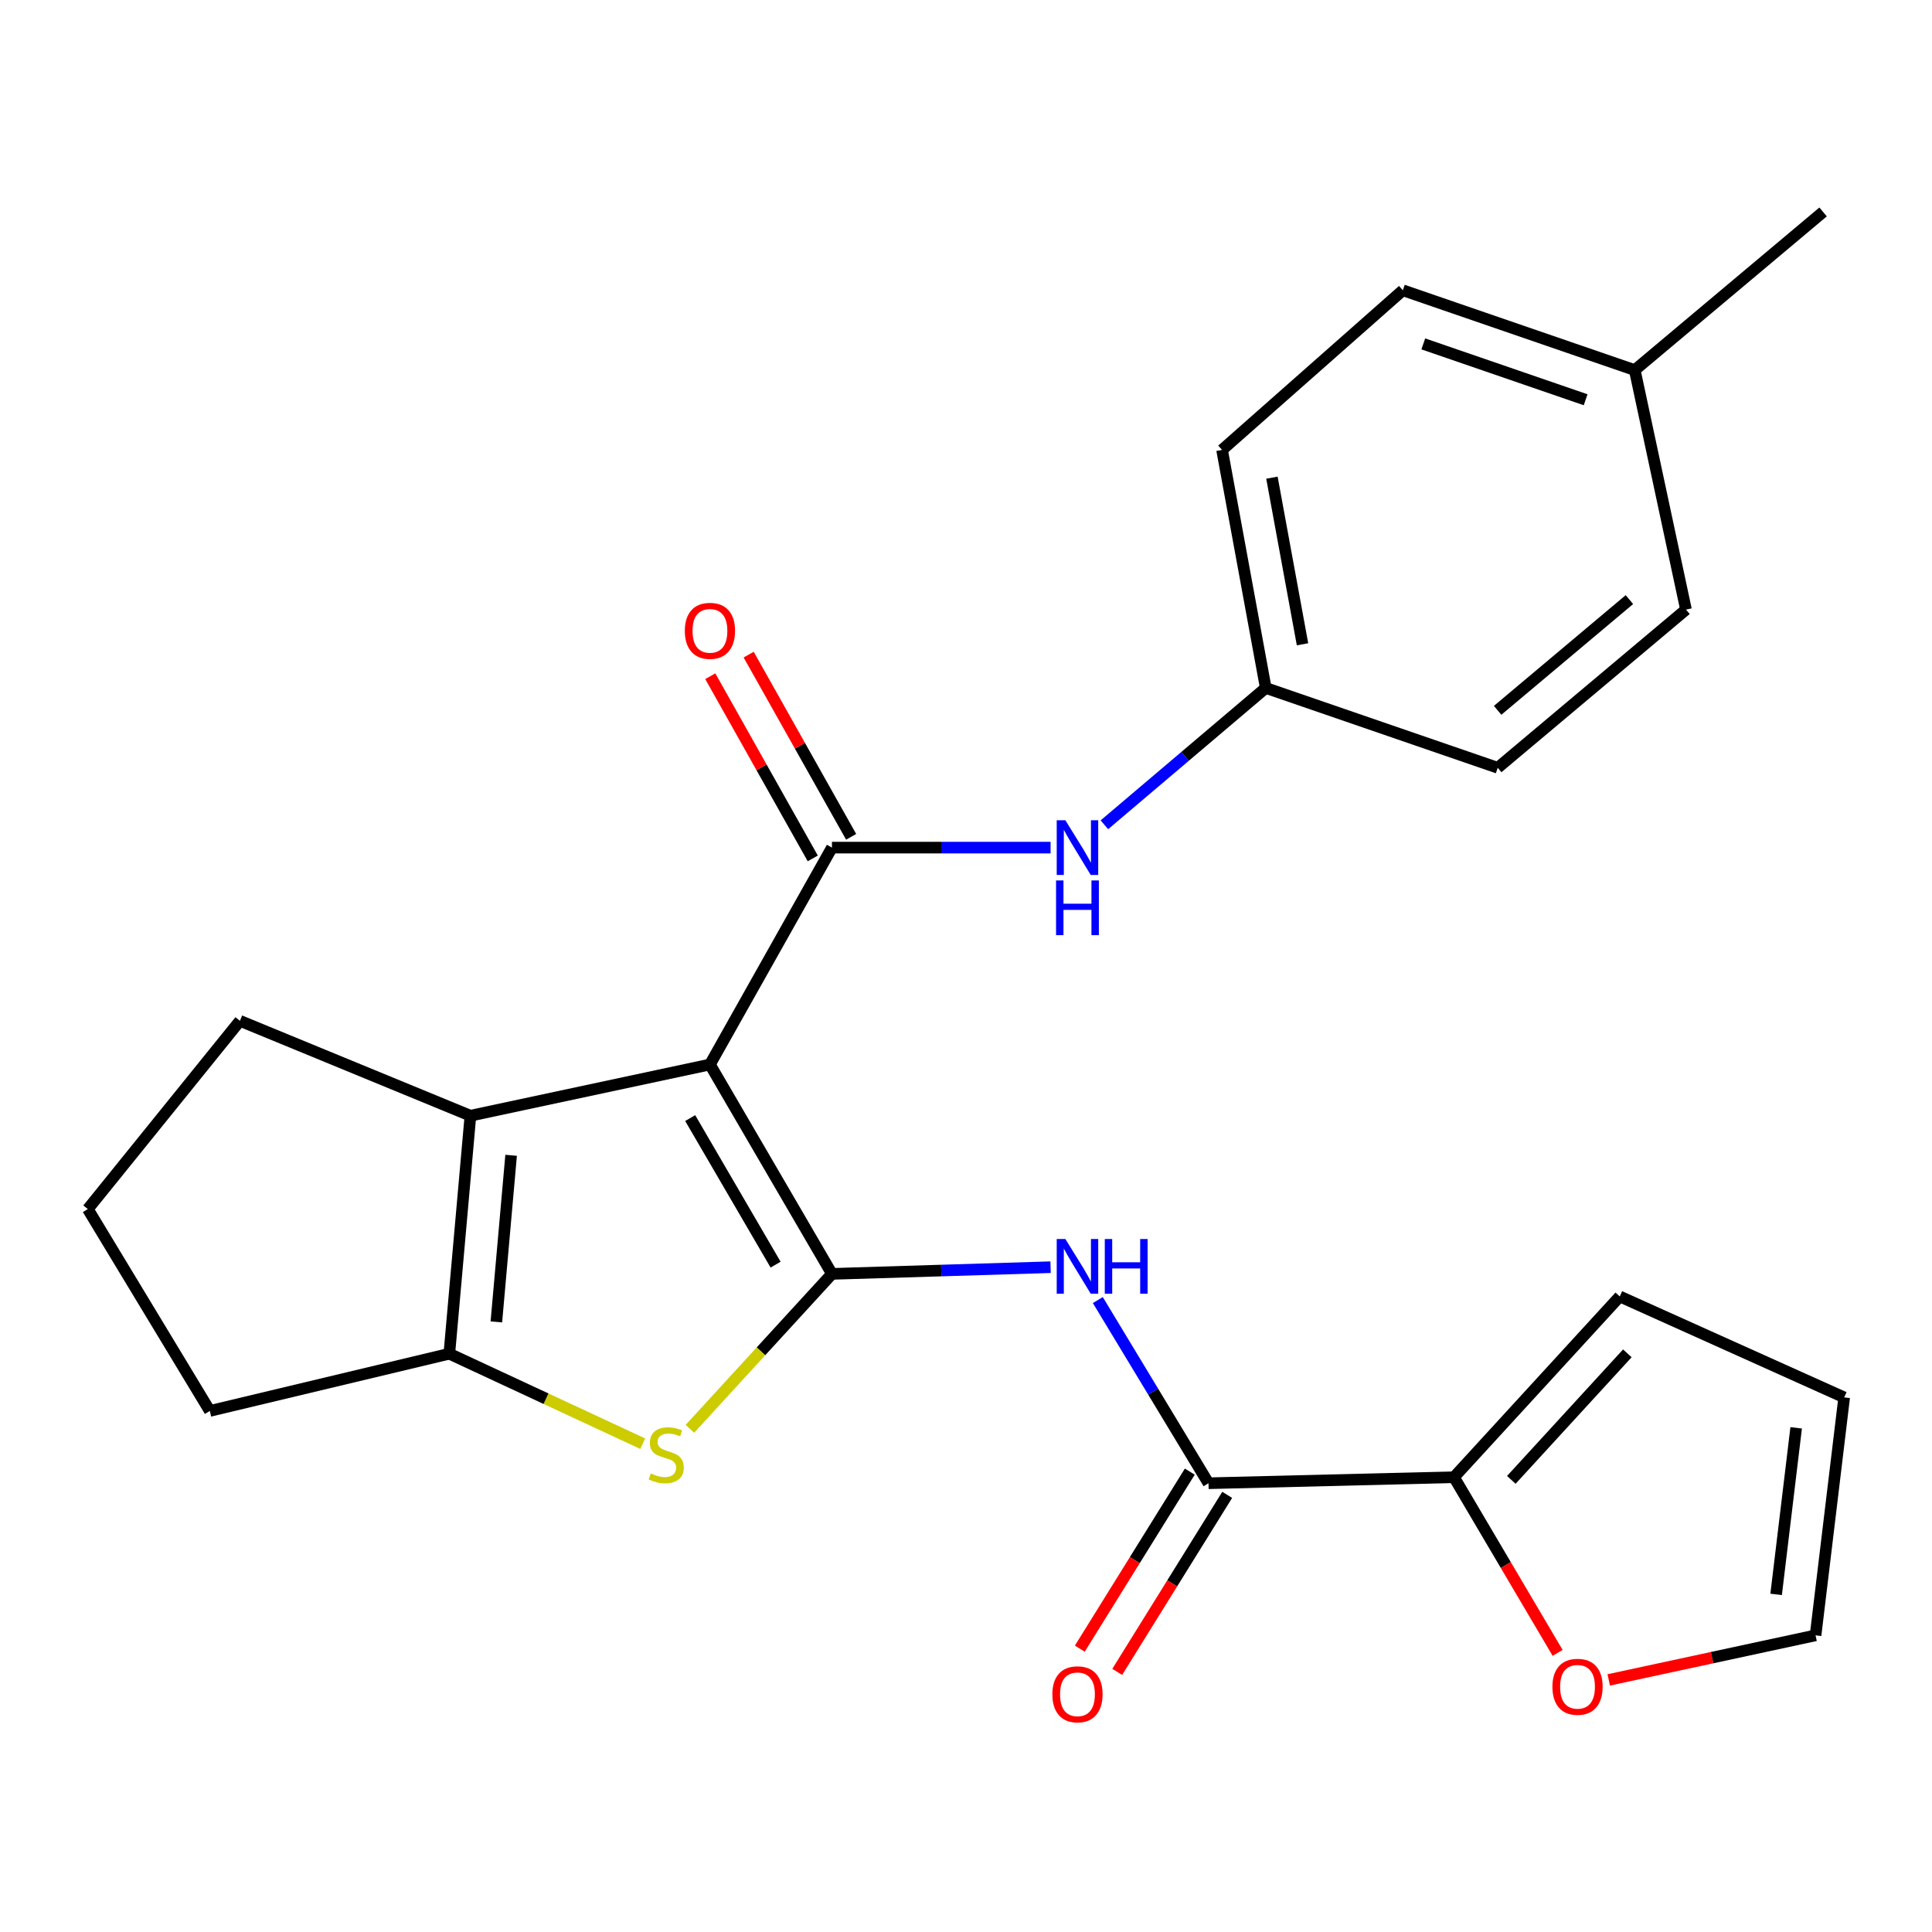 <?xml version='1.0' encoding='iso-8859-1'?>
<svg version='1.1' baseProfile='full'
              xmlns='http://www.w3.org/2000/svg'
                      xmlns:rdkit='http://www.rdkit.org/xml'
                      xmlns:xlink='http://www.w3.org/1999/xlink'
                  xml:space='preserve'
width='1000px' height='1000px' viewBox='0 0 1000 1000'>
<!-- END OF HEADER -->
<rect style='opacity:1.0;fill:#FFFFFF;stroke:none' width='1000' height='1000' x='0' y='0'> </rect>
<path class='bond-0' d='M 367.463,550.986 L 430.616,659.361' style='fill:none;fill-rule:evenodd;stroke:#000000;stroke-width:6px;stroke-linecap:butt;stroke-linejoin:miter;stroke-opacity:1' />
<path class='bond-0' d='M 357.242,578.719 L 401.449,654.581' style='fill:none;fill-rule:evenodd;stroke:#000000;stroke-width:6px;stroke-linecap:butt;stroke-linejoin:miter;stroke-opacity:1' />
<path class='bond-1' d='M 367.463,550.986 L 430.616,438.724' style='fill:none;fill-rule:evenodd;stroke:#000000;stroke-width:6px;stroke-linecap:butt;stroke-linejoin:miter;stroke-opacity:1' />
<path class='bond-3' d='M 367.463,550.986 L 243.487,577.491' style='fill:none;fill-rule:evenodd;stroke:#000000;stroke-width:6px;stroke-linecap:butt;stroke-linejoin:miter;stroke-opacity:1' />
<path class='bond-2' d='M 430.616,659.361 L 393.858,699.457' style='fill:none;fill-rule:evenodd;stroke:#000000;stroke-width:6px;stroke-linecap:butt;stroke-linejoin:miter;stroke-opacity:1' />
<path class='bond-2' d='M 393.858,699.457 L 357.099,739.553' style='fill:none;fill-rule:evenodd;stroke:#CCCC00;stroke-width:6px;stroke-linecap:butt;stroke-linejoin:miter;stroke-opacity:1' />
<path class='bond-4' d='M 430.616,659.361 L 487.197,657.63' style='fill:none;fill-rule:evenodd;stroke:#000000;stroke-width:6px;stroke-linecap:butt;stroke-linejoin:miter;stroke-opacity:1' />
<path class='bond-4' d='M 487.197,657.63 L 543.777,655.899' style='fill:none;fill-rule:evenodd;stroke:#0000FF;stroke-width:6px;stroke-linecap:butt;stroke-linejoin:miter;stroke-opacity:1' />
<path class='bond-8' d='M 430.616,438.724 L 487.197,438.724' style='fill:none;fill-rule:evenodd;stroke:#000000;stroke-width:6px;stroke-linecap:butt;stroke-linejoin:miter;stroke-opacity:1' />
<path class='bond-8' d='M 487.197,438.724 L 543.778,438.724' style='fill:none;fill-rule:evenodd;stroke:#0000FF;stroke-width:6px;stroke-linecap:butt;stroke-linejoin:miter;stroke-opacity:1' />
<path class='bond-10' d='M 440.55,433.137 L 414.03,385.983' style='fill:none;fill-rule:evenodd;stroke:#000000;stroke-width:6px;stroke-linecap:butt;stroke-linejoin:miter;stroke-opacity:1' />
<path class='bond-10' d='M 414.03,385.983 L 387.51,338.83' style='fill:none;fill-rule:evenodd;stroke:#FF0000;stroke-width:6px;stroke-linecap:butt;stroke-linejoin:miter;stroke-opacity:1' />
<path class='bond-10' d='M 420.683,444.311 L 394.162,397.157' style='fill:none;fill-rule:evenodd;stroke:#000000;stroke-width:6px;stroke-linecap:butt;stroke-linejoin:miter;stroke-opacity:1' />
<path class='bond-10' d='M 394.162,397.157 L 367.642,350.004' style='fill:none;fill-rule:evenodd;stroke:#FF0000;stroke-width:6px;stroke-linecap:butt;stroke-linejoin:miter;stroke-opacity:1' />
<path class='bond-25' d='M 332.67,747.254 L 282.621,723.968' style='fill:none;fill-rule:evenodd;stroke:#CCCC00;stroke-width:6px;stroke-linecap:butt;stroke-linejoin:miter;stroke-opacity:1' />
<path class='bond-25' d='M 282.621,723.968 L 232.571,700.682' style='fill:none;fill-rule:evenodd;stroke:#000000;stroke-width:6px;stroke-linecap:butt;stroke-linejoin:miter;stroke-opacity:1' />
<path class='bond-5' d='M 243.487,577.491 L 232.571,700.682' style='fill:none;fill-rule:evenodd;stroke:#000000;stroke-width:6px;stroke-linecap:butt;stroke-linejoin:miter;stroke-opacity:1' />
<path class='bond-5' d='M 264.555,597.981 L 256.914,684.215' style='fill:none;fill-rule:evenodd;stroke:#000000;stroke-width:6px;stroke-linecap:butt;stroke-linejoin:miter;stroke-opacity:1' />
<path class='bond-16' d='M 243.487,577.491 L 124.196,528.382' style='fill:none;fill-rule:evenodd;stroke:#000000;stroke-width:6px;stroke-linecap:butt;stroke-linejoin:miter;stroke-opacity:1' />
<path class='bond-6' d='M 568.232,672.912 L 596.877,720.317' style='fill:none;fill-rule:evenodd;stroke:#0000FF;stroke-width:6px;stroke-linecap:butt;stroke-linejoin:miter;stroke-opacity:1' />
<path class='bond-6' d='M 596.877,720.317 L 625.521,767.723' style='fill:none;fill-rule:evenodd;stroke:#000000;stroke-width:6px;stroke-linecap:butt;stroke-linejoin:miter;stroke-opacity:1' />
<path class='bond-17' d='M 232.571,700.682 L 108.608,730.302' style='fill:none;fill-rule:evenodd;stroke:#000000;stroke-width:6px;stroke-linecap:butt;stroke-linejoin:miter;stroke-opacity:1' />
<path class='bond-7' d='M 625.521,767.723 L 752.587,764.607' style='fill:none;fill-rule:evenodd;stroke:#000000;stroke-width:6px;stroke-linecap:butt;stroke-linejoin:miter;stroke-opacity:1' />
<path class='bond-11' d='M 615.84,761.708 L 587.374,807.521' style='fill:none;fill-rule:evenodd;stroke:#000000;stroke-width:6px;stroke-linecap:butt;stroke-linejoin:miter;stroke-opacity:1' />
<path class='bond-11' d='M 587.374,807.521 L 558.908,853.335' style='fill:none;fill-rule:evenodd;stroke:#FF0000;stroke-width:6px;stroke-linecap:butt;stroke-linejoin:miter;stroke-opacity:1' />
<path class='bond-11' d='M 635.202,773.738 L 606.736,819.551' style='fill:none;fill-rule:evenodd;stroke:#000000;stroke-width:6px;stroke-linecap:butt;stroke-linejoin:miter;stroke-opacity:1' />
<path class='bond-11' d='M 606.736,819.551 L 578.27,865.365' style='fill:none;fill-rule:evenodd;stroke:#FF0000;stroke-width:6px;stroke-linecap:butt;stroke-linejoin:miter;stroke-opacity:1' />
<path class='bond-9' d='M 752.587,764.607 L 779.405,810.068' style='fill:none;fill-rule:evenodd;stroke:#000000;stroke-width:6px;stroke-linecap:butt;stroke-linejoin:miter;stroke-opacity:1' />
<path class='bond-9' d='M 779.405,810.068 L 806.222,855.529' style='fill:none;fill-rule:evenodd;stroke:#FF0000;stroke-width:6px;stroke-linecap:butt;stroke-linejoin:miter;stroke-opacity:1' />
<path class='bond-12' d='M 752.587,764.607 L 838.383,671.049' style='fill:none;fill-rule:evenodd;stroke:#000000;stroke-width:6px;stroke-linecap:butt;stroke-linejoin:miter;stroke-opacity:1' />
<path class='bond-12' d='M 782.256,765.98 L 842.313,700.489' style='fill:none;fill-rule:evenodd;stroke:#000000;stroke-width:6px;stroke-linecap:butt;stroke-linejoin:miter;stroke-opacity:1' />
<path class='bond-15' d='M 571.63,426.908 L 613.392,391.494' style='fill:none;fill-rule:evenodd;stroke:#0000FF;stroke-width:6px;stroke-linecap:butt;stroke-linejoin:miter;stroke-opacity:1' />
<path class='bond-15' d='M 613.392,391.494 L 655.154,356.081' style='fill:none;fill-rule:evenodd;stroke:#000000;stroke-width:6px;stroke-linecap:butt;stroke-linejoin:miter;stroke-opacity:1' />
<path class='bond-13' d='M 832.676,869.515 L 886.203,857.984' style='fill:none;fill-rule:evenodd;stroke:#FF0000;stroke-width:6px;stroke-linecap:butt;stroke-linejoin:miter;stroke-opacity:1' />
<path class='bond-13' d='M 886.203,857.984 L 939.729,846.452' style='fill:none;fill-rule:evenodd;stroke:#000000;stroke-width:6px;stroke-linecap:butt;stroke-linejoin:miter;stroke-opacity:1' />
<path class='bond-14' d='M 838.383,671.049 L 954.545,723.299' style='fill:none;fill-rule:evenodd;stroke:#000000;stroke-width:6px;stroke-linecap:butt;stroke-linejoin:miter;stroke-opacity:1' />
<path class='bond-28' d='M 939.729,846.452 L 954.545,723.299' style='fill:none;fill-rule:evenodd;stroke:#000000;stroke-width:6px;stroke-linecap:butt;stroke-linejoin:miter;stroke-opacity:1' />
<path class='bond-28' d='M 919.32,825.256 L 929.692,739.049' style='fill:none;fill-rule:evenodd;stroke:#000000;stroke-width:6px;stroke-linecap:butt;stroke-linejoin:miter;stroke-opacity:1' />
<path class='bond-19' d='M 655.154,356.081 L 775.217,397.403' style='fill:none;fill-rule:evenodd;stroke:#000000;stroke-width:6px;stroke-linecap:butt;stroke-linejoin:miter;stroke-opacity:1' />
<path class='bond-20' d='M 655.154,356.081 L 632.537,232.878' style='fill:none;fill-rule:evenodd;stroke:#000000;stroke-width:6px;stroke-linecap:butt;stroke-linejoin:miter;stroke-opacity:1' />
<path class='bond-20' d='M 674.181,333.485 L 658.349,247.243' style='fill:none;fill-rule:evenodd;stroke:#000000;stroke-width:6px;stroke-linecap:butt;stroke-linejoin:miter;stroke-opacity:1' />
<path class='bond-23' d='M 124.196,528.382 L 45.455,625.815' style='fill:none;fill-rule:evenodd;stroke:#000000;stroke-width:6px;stroke-linecap:butt;stroke-linejoin:miter;stroke-opacity:1' />
<path class='bond-26' d='M 108.608,730.302 L 45.455,625.815' style='fill:none;fill-rule:evenodd;stroke:#000000;stroke-width:6px;stroke-linecap:butt;stroke-linejoin:miter;stroke-opacity:1' />
<path class='bond-18' d='M 846.145,191.557 L 726.108,150.248' style='fill:none;fill-rule:evenodd;stroke:#000000;stroke-width:6px;stroke-linecap:butt;stroke-linejoin:miter;stroke-opacity:1' />
<path class='bond-18' d='M 820.722,206.914 L 736.696,177.998' style='fill:none;fill-rule:evenodd;stroke:#000000;stroke-width:6px;stroke-linecap:butt;stroke-linejoin:miter;stroke-opacity:1' />
<path class='bond-24' d='M 846.145,191.557 L 943.629,109.699' style='fill:none;fill-rule:evenodd;stroke:#000000;stroke-width:6px;stroke-linecap:butt;stroke-linejoin:miter;stroke-opacity:1' />
<path class='bond-27' d='M 846.145,191.557 L 872.663,315.52' style='fill:none;fill-rule:evenodd;stroke:#000000;stroke-width:6px;stroke-linecap:butt;stroke-linejoin:miter;stroke-opacity:1' />
<path class='bond-22' d='M 775.217,397.403 L 872.663,315.52' style='fill:none;fill-rule:evenodd;stroke:#000000;stroke-width:6px;stroke-linecap:butt;stroke-linejoin:miter;stroke-opacity:1' />
<path class='bond-22' d='M 775.17,367.669 L 843.382,310.351' style='fill:none;fill-rule:evenodd;stroke:#000000;stroke-width:6px;stroke-linecap:butt;stroke-linejoin:miter;stroke-opacity:1' />
<path class='bond-21' d='M 632.537,232.878 L 726.108,150.248' style='fill:none;fill-rule:evenodd;stroke:#000000;stroke-width:6px;stroke-linecap:butt;stroke-linejoin:miter;stroke-opacity:1' />
<path  class='atom-3' d='M 336.846 762.639
Q 337.166 762.759, 338.486 763.319
Q 339.806 763.879, 341.246 764.239
Q 342.726 764.559, 344.166 764.559
Q 346.846 764.559, 348.406 763.279
Q 349.966 761.959, 349.966 759.679
Q 349.966 758.119, 349.166 757.159
Q 348.406 756.199, 347.206 755.679
Q 346.006 755.159, 344.006 754.559
Q 341.486 753.799, 339.966 753.079
Q 338.486 752.359, 337.406 750.839
Q 336.366 749.319, 336.366 746.759
Q 336.366 743.199, 338.766 740.999
Q 341.206 738.799, 346.006 738.799
Q 349.286 738.799, 353.006 740.359
L 352.086 743.439
Q 348.686 742.039, 346.126 742.039
Q 343.366 742.039, 341.846 743.199
Q 340.326 744.319, 340.366 746.279
Q 340.366 747.799, 341.126 748.719
Q 341.926 749.639, 343.046 750.159
Q 344.206 750.679, 346.126 751.279
Q 348.686 752.079, 350.206 752.879
Q 351.726 753.679, 352.806 755.319
Q 353.926 756.919, 353.926 759.679
Q 353.926 763.599, 351.286 765.719
Q 348.686 767.799, 344.326 767.799
Q 341.806 767.799, 339.886 767.239
Q 338.006 766.719, 335.766 765.799
L 336.846 762.639
' fill='#CCCC00'/>
<path  class='atom-5' d='M 551.435 641.313
L 560.715 656.313
Q 561.635 657.793, 563.115 660.473
Q 564.595 663.153, 564.675 663.313
L 564.675 641.313
L 568.435 641.313
L 568.435 669.633
L 564.555 669.633
L 554.595 653.233
Q 553.435 651.313, 552.195 649.113
Q 550.995 646.913, 550.635 646.233
L 550.635 669.633
L 546.955 669.633
L 546.955 641.313
L 551.435 641.313
' fill='#0000FF'/>
<path  class='atom-5' d='M 571.835 641.313
L 575.675 641.313
L 575.675 653.353
L 590.155 653.353
L 590.155 641.313
L 593.995 641.313
L 593.995 669.633
L 590.155 669.633
L 590.155 656.553
L 575.675 656.553
L 575.675 669.633
L 571.835 669.633
L 571.835 641.313
' fill='#0000FF'/>
<path  class='atom-9' d='M 551.435 424.564
L 560.715 439.564
Q 561.635 441.044, 563.115 443.724
Q 564.595 446.404, 564.675 446.564
L 564.675 424.564
L 568.435 424.564
L 568.435 452.884
L 564.555 452.884
L 554.595 436.484
Q 553.435 434.564, 552.195 432.364
Q 550.995 430.164, 550.635 429.484
L 550.635 452.884
L 546.955 452.884
L 546.955 424.564
L 551.435 424.564
' fill='#0000FF'/>
<path  class='atom-9' d='M 546.615 455.716
L 550.455 455.716
L 550.455 467.756
L 564.935 467.756
L 564.935 455.716
L 568.775 455.716
L 568.775 484.036
L 564.935 484.036
L 564.935 470.956
L 550.455 470.956
L 550.455 484.036
L 546.615 484.036
L 546.615 455.716
' fill='#0000FF'/>
<path  class='atom-10' d='M 803.525 873.075
Q 803.525 866.275, 806.885 862.475
Q 810.245 858.675, 816.525 858.675
Q 822.805 858.675, 826.165 862.475
Q 829.525 866.275, 829.525 873.075
Q 829.525 879.955, 826.125 883.875
Q 822.725 887.755, 816.525 887.755
Q 810.285 887.755, 806.885 883.875
Q 803.525 879.995, 803.525 873.075
M 816.525 884.555
Q 820.845 884.555, 823.165 881.675
Q 825.525 878.755, 825.525 873.075
Q 825.525 867.515, 823.165 864.715
Q 820.845 861.875, 816.525 861.875
Q 812.205 861.875, 809.845 864.675
Q 807.525 867.475, 807.525 873.075
Q 807.525 878.795, 809.845 881.675
Q 812.205 884.555, 816.525 884.555
' fill='#FF0000'/>
<path  class='atom-11' d='M 354.463 326.516
Q 354.463 319.716, 357.823 315.916
Q 361.183 312.116, 367.463 312.116
Q 373.743 312.116, 377.103 315.916
Q 380.463 319.716, 380.463 326.516
Q 380.463 333.396, 377.063 337.316
Q 373.663 341.196, 367.463 341.196
Q 361.223 341.196, 357.823 337.316
Q 354.463 333.436, 354.463 326.516
M 367.463 337.996
Q 371.783 337.996, 374.103 335.116
Q 376.463 332.196, 376.463 326.516
Q 376.463 320.956, 374.103 318.156
Q 371.783 315.316, 367.463 315.316
Q 363.143 315.316, 360.783 318.116
Q 358.463 320.916, 358.463 326.516
Q 358.463 332.236, 360.783 335.116
Q 363.143 337.996, 367.463 337.996
' fill='#FF0000'/>
<path  class='atom-12' d='M 544.695 876.962
Q 544.695 870.162, 548.055 866.362
Q 551.415 862.562, 557.695 862.562
Q 563.975 862.562, 567.335 866.362
Q 570.695 870.162, 570.695 876.962
Q 570.695 883.842, 567.295 887.762
Q 563.895 891.642, 557.695 891.642
Q 551.455 891.642, 548.055 887.762
Q 544.695 883.882, 544.695 876.962
M 557.695 888.442
Q 562.015 888.442, 564.335 885.562
Q 566.695 882.642, 566.695 876.962
Q 566.695 871.402, 564.335 868.602
Q 562.015 865.762, 557.695 865.762
Q 553.375 865.762, 551.015 868.562
Q 548.695 871.362, 548.695 876.962
Q 548.695 882.682, 551.015 885.562
Q 553.375 888.442, 557.695 888.442
' fill='#FF0000'/>
</svg>
